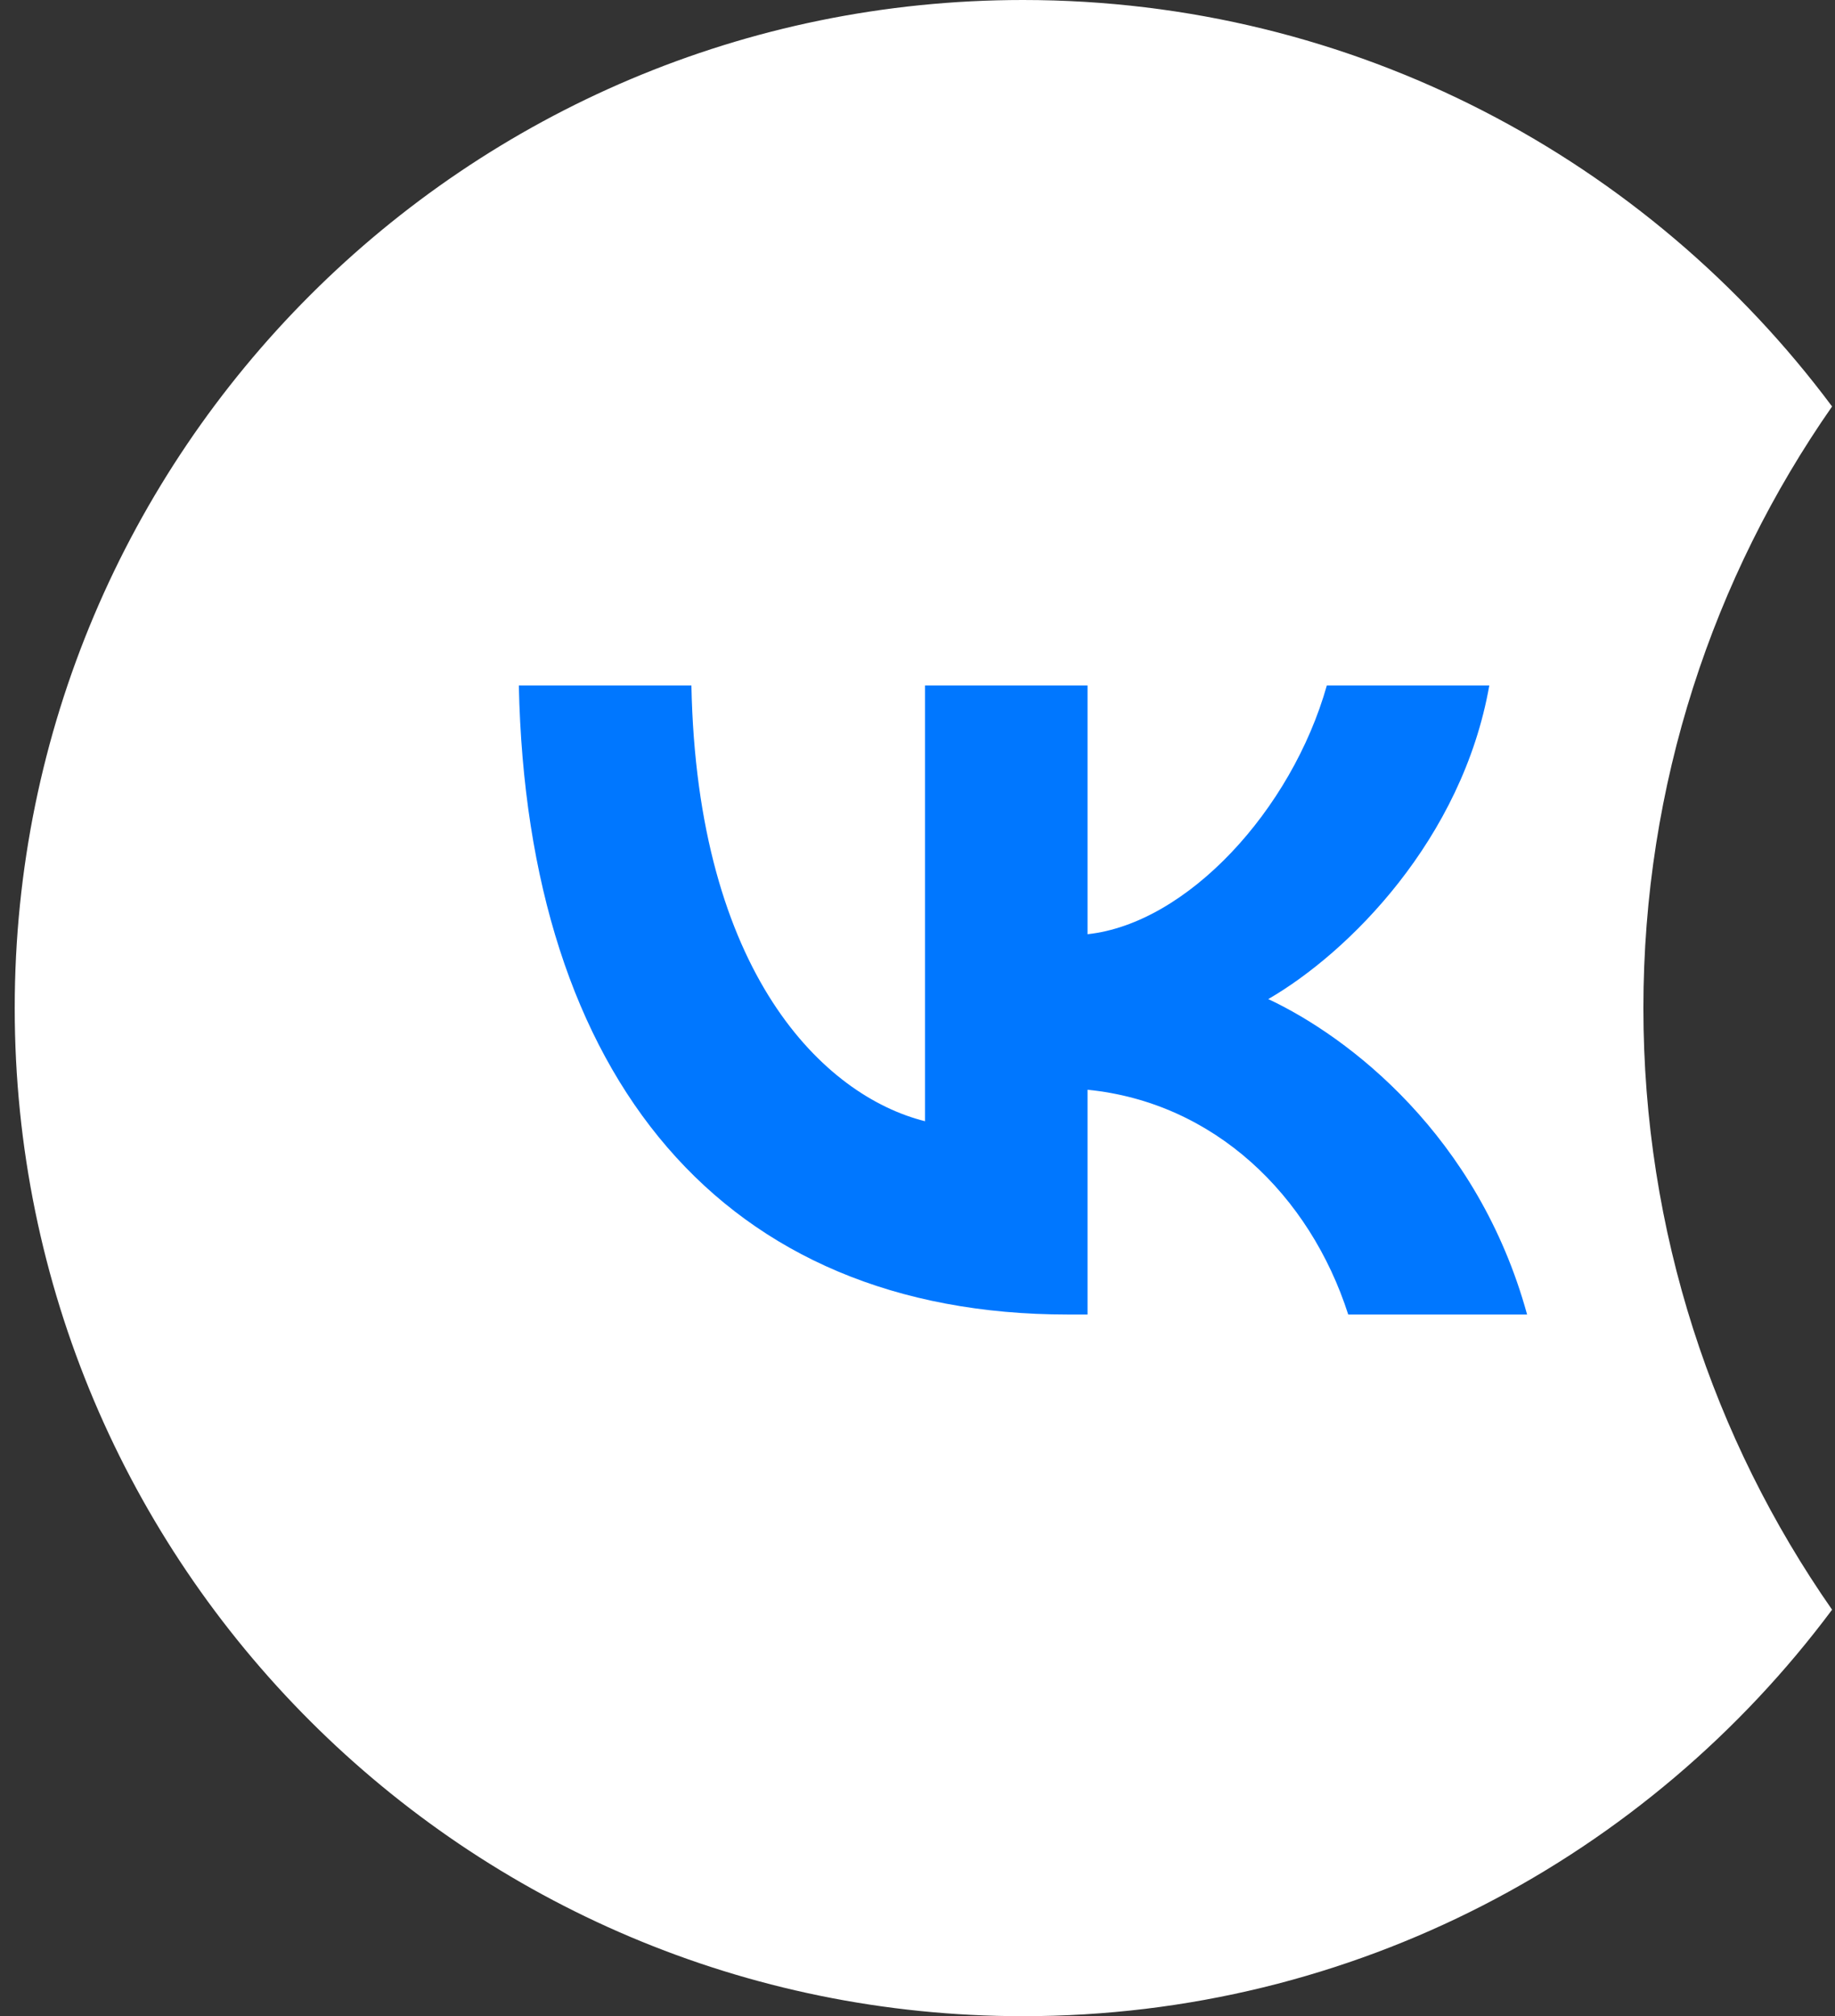<?xml version="1.0" encoding="UTF-8"?> <svg xmlns="http://www.w3.org/2000/svg" width="91" height="100" viewBox="0 0 91 100" fill="none"><rect x="0" y="0" width="91" height="100" fill="#333333" stroke="none"/> <rect x="24" y="21" width="52" height="58" fill="#0077FF"></rect> <path fill-rule="evenodd" clip-rule="evenodd" d="M90.855 20.161C84.957 28.62 81.498 38.906 81.498 50C81.498 61.094 84.957 71.38 90.855 79.839C81.74 92.075 67.161 100 50.73 100C23.116 100 0.73 77.614 0.73 50C0.73 22.386 23.116 0 50.73 0C67.161 0 81.74 7.925 90.855 20.161ZM25.73 34C26.137 53.488 35.88 65.199 52.963 65.199H53.932V54.05C60.209 54.675 64.956 59.266 66.861 65.199H75.731C73.294 56.33 66.892 51.427 62.895 49.553C66.892 47.242 72.513 41.62 73.856 34H65.799C64.05 40.184 58.866 45.805 53.932 46.336V34H45.874V55.611C40.877 54.362 34.569 48.304 34.288 34H25.73Z" fill="white"></path> </svg> 